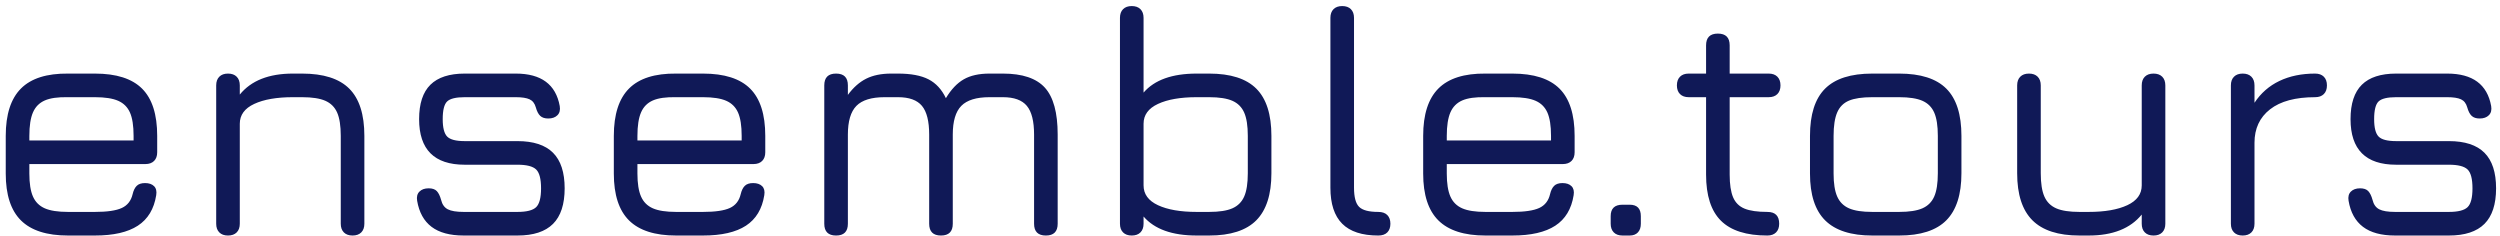 <svg xmlns="http://www.w3.org/2000/svg" width="370" height="35" viewBox="0 0 370 35" fill="none"><g clip-path="url(#clip0_1184_7)"><path d="M21.518 24.281H4.344V25.688C4.344 27.144 4.521 28.276 4.877 29.084C5.233 29.893 5.815 30.475 6.624 30.831C7.432 31.186 8.581 31.364 10.068 31.364H14.047C15.858 31.364 17.184 31.17 18.025 30.782C18.866 30.394 19.399 29.715 19.626 28.745C19.755 28.195 19.957 27.782 20.232 27.507C20.507 27.233 20.92 27.095 21.469 27.095C22.052 27.095 22.496 27.249 22.804 27.556C23.111 27.863 23.216 28.308 23.119 28.89C22.796 30.928 21.89 32.432 20.402 33.402C18.914 34.372 16.796 34.858 14.047 34.858H10.068C6.931 34.858 4.61 34.114 3.106 32.626C1.602 31.138 0.85 28.825 0.85 25.688V20.109C0.85 16.939 1.602 14.602 3.106 13.098C4.61 11.594 6.931 10.859 10.068 10.891H14.047C17.216 10.891 19.545 11.635 21.033 13.123C22.521 14.61 23.265 16.939 23.265 20.109V22.535C23.265 23.084 23.111 23.513 22.804 23.82C22.496 24.128 22.068 24.281 21.518 24.281ZM4.344 20.109V20.788H19.771V20.109C19.771 18.621 19.593 17.473 19.238 16.664C18.882 15.856 18.3 15.274 17.491 14.918C16.683 14.562 15.534 14.384 14.047 14.384H10.068C8.581 14.352 7.432 14.513 6.624 14.869C5.815 15.225 5.233 15.815 4.877 16.64C4.521 17.465 4.344 18.621 4.344 20.109ZM44.708 10.891C47.878 10.891 50.207 11.635 51.694 13.123C53.182 14.61 53.926 16.939 53.926 20.109V33.111C53.926 33.661 53.773 34.089 53.465 34.397C53.158 34.704 52.729 34.858 52.18 34.858C51.63 34.858 51.201 34.704 50.894 34.397C50.587 34.089 50.433 33.661 50.433 33.111V20.109C50.433 18.621 50.255 17.473 49.899 16.664C49.544 15.856 48.961 15.274 48.153 14.918C47.344 14.562 46.196 14.384 44.708 14.384H43.35C40.956 14.384 39.048 14.716 37.625 15.379C36.202 16.042 35.49 17.02 35.49 18.314V33.111C35.49 33.661 35.337 34.089 35.029 34.397C34.722 34.704 34.294 34.858 33.744 34.858C33.194 34.858 32.765 34.704 32.458 34.397C32.151 34.089 31.997 33.661 31.997 33.111V12.637C31.997 12.088 32.151 11.659 32.458 11.352C32.765 11.044 33.194 10.891 33.744 10.891C34.294 10.891 34.722 11.044 35.029 11.352C35.337 11.659 35.49 12.088 35.49 12.637V13.996C37.172 11.926 39.792 10.891 43.35 10.891H44.708ZM68.626 34.858C66.589 34.858 65.004 34.429 63.872 33.572C62.74 32.715 62.028 31.429 61.737 29.715C61.64 29.133 61.753 28.68 62.077 28.357C62.4 28.033 62.853 27.871 63.435 27.871C63.985 27.871 64.389 28.009 64.648 28.284C64.907 28.559 65.117 28.987 65.279 29.569C65.44 30.249 65.772 30.718 66.273 30.976C66.775 31.235 67.559 31.364 68.626 31.364H76.583C77.941 31.364 78.863 31.13 79.348 30.661C79.833 30.192 80.076 29.262 80.076 27.871C80.076 26.48 79.833 25.551 79.348 25.082C78.863 24.613 77.941 24.378 76.583 24.378H68.772C64.276 24.378 62.028 22.13 62.028 17.634C62.028 15.338 62.586 13.64 63.702 12.54C64.818 11.441 66.508 10.891 68.772 10.891H76.34C80.092 10.891 82.259 12.492 82.841 15.694C82.938 16.276 82.825 16.729 82.502 17.052C82.178 17.376 81.725 17.538 81.143 17.538C80.626 17.538 80.229 17.408 79.954 17.149C79.68 16.891 79.461 16.47 79.3 15.888C79.138 15.306 78.831 14.91 78.378 14.699C77.925 14.489 77.246 14.384 76.34 14.384H68.772C67.478 14.384 66.613 14.594 66.176 15.015C65.74 15.435 65.521 16.308 65.521 17.634C65.521 18.896 65.74 19.753 66.176 20.206C66.613 20.659 67.478 20.885 68.772 20.885H76.583C78.944 20.885 80.698 21.459 81.847 22.607C82.995 23.756 83.569 25.51 83.569 27.871C83.569 30.232 82.995 31.987 81.847 33.135C80.698 34.283 78.944 34.858 76.583 34.858H68.626ZM111.514 24.281H94.339V25.688C94.339 27.144 94.517 28.276 94.873 29.084C95.229 29.893 95.811 30.475 96.62 30.831C97.428 31.186 98.576 31.364 100.064 31.364H104.042C105.854 31.364 107.18 31.17 108.021 30.782C108.861 30.394 109.395 29.715 109.622 28.745C109.751 28.195 109.953 27.782 110.228 27.507C110.503 27.233 110.915 27.095 111.465 27.095C112.047 27.095 112.492 27.249 112.799 27.556C113.107 27.863 113.212 28.308 113.115 28.89C112.791 30.928 111.886 32.432 110.398 33.402C108.91 34.372 106.792 34.858 104.042 34.858H100.064C96.927 34.858 94.606 34.114 93.102 32.626C91.598 31.138 90.846 28.825 90.846 25.688V20.109C90.846 16.939 91.598 14.602 93.102 13.098C94.606 11.594 96.927 10.859 100.064 10.891H104.042C107.212 10.891 109.541 11.635 111.029 13.123C112.516 14.61 113.26 16.939 113.26 20.109V22.535C113.26 23.084 113.107 23.513 112.799 23.82C112.492 24.128 112.063 24.281 111.514 24.281ZM94.339 20.109V20.788H109.767V20.109C109.767 18.621 109.589 17.473 109.233 16.664C108.878 15.856 108.295 15.274 107.487 14.918C106.678 14.562 105.53 14.384 104.042 14.384H100.064C98.576 14.352 97.428 14.513 96.62 14.869C95.811 15.225 95.229 15.815 94.873 16.64C94.517 17.465 94.339 18.621 94.339 20.109ZM148.434 10.891C151.312 10.891 153.382 11.586 154.644 12.977C155.905 14.368 156.536 16.68 156.536 19.915V33.111C156.536 34.275 155.954 34.858 154.789 34.858C153.625 34.858 153.043 34.275 153.043 33.111V19.915C153.043 17.942 152.687 16.527 151.975 15.67C151.264 14.813 150.083 14.384 148.434 14.384H146.445C144.504 14.384 143.113 14.813 142.272 15.67C141.431 16.527 141.011 17.942 141.011 19.915V33.111C141.011 34.275 140.429 34.858 139.264 34.858C138.1 34.858 137.518 34.275 137.518 33.111V19.915C137.518 17.942 137.162 16.527 136.45 15.67C135.739 14.813 134.558 14.384 132.909 14.384H130.92C128.979 14.384 127.588 14.813 126.747 15.67C125.906 16.527 125.486 17.942 125.486 19.915V33.111C125.486 34.275 124.904 34.858 123.739 34.858C122.575 34.858 121.993 34.275 121.993 33.111V12.637C121.993 11.473 122.575 10.891 123.739 10.891C124.904 10.891 125.486 11.473 125.486 12.637V14.044C126.295 12.945 127.2 12.144 128.203 11.643C129.206 11.142 130.435 10.891 131.89 10.891H132.909C134.817 10.891 136.321 11.174 137.421 11.74C138.52 12.306 139.378 13.236 139.992 14.53C140.768 13.236 141.65 12.306 142.636 11.74C143.623 11.174 144.892 10.891 146.445 10.891H148.434ZM178.95 10.891C182.119 10.891 184.448 11.635 185.936 13.123C187.424 14.61 188.168 16.939 188.168 20.109V25.64C188.168 28.777 187.424 31.098 185.936 32.602C184.448 34.105 182.119 34.858 178.95 34.858H177.106C173.484 34.858 170.864 33.92 169.247 32.044V33.111C169.247 33.661 169.093 34.089 168.786 34.397C168.479 34.704 168.05 34.858 167.5 34.858C166.95 34.858 166.522 34.704 166.215 34.397C165.907 34.089 165.754 33.661 165.754 33.111V2.643C165.754 2.093 165.907 1.665 166.215 1.358C166.522 1.05 166.95 0.897 167.5 0.897C168.05 0.897 168.479 1.05 168.786 1.358C169.093 1.665 169.247 2.093 169.247 2.643V13.705C170.864 11.829 173.484 10.891 177.106 10.891H178.95ZM184.675 25.64V20.109C184.675 18.621 184.497 17.473 184.141 16.664C183.785 15.856 183.203 15.274 182.394 14.918C181.586 14.562 180.438 14.384 178.95 14.384H177.106C174.713 14.384 172.805 14.716 171.381 15.379C169.958 16.042 169.247 17.02 169.247 18.314V27.435C169.247 28.728 169.958 29.707 171.381 30.37C172.805 31.033 174.713 31.364 177.106 31.364H178.95C180.438 31.364 181.586 31.186 182.394 30.831C183.203 30.475 183.785 29.893 184.141 29.084C184.497 28.276 184.675 27.127 184.675 25.64ZM203.984 34.858C201.59 34.858 199.811 34.275 198.647 33.111C197.483 31.947 196.9 30.168 196.9 27.774V2.643C196.9 2.093 197.054 1.665 197.361 1.358C197.669 1.05 198.097 0.897 198.647 0.897C199.197 0.897 199.625 1.05 199.933 1.358C200.24 1.665 200.394 2.093 200.394 2.643V27.774C200.394 29.165 200.644 30.111 201.145 30.612C201.647 31.114 202.593 31.364 203.984 31.364C204.566 31.364 205.011 31.518 205.318 31.825C205.625 32.133 205.779 32.561 205.779 33.111C205.779 33.661 205.625 34.089 205.318 34.397C205.011 34.704 204.566 34.858 203.984 34.858ZM231.298 24.281H214.123V25.688C214.123 27.144 214.301 28.276 214.657 29.084C215.013 29.893 215.595 30.475 216.404 30.831C217.212 31.186 218.36 31.364 219.848 31.364H223.826C225.638 31.364 226.964 31.17 227.805 30.782C228.646 30.394 229.179 29.715 229.406 28.745C229.535 28.195 229.737 27.782 230.012 27.507C230.287 27.233 230.699 27.095 231.249 27.095C231.831 27.095 232.276 27.249 232.583 27.556C232.891 27.863 232.996 28.308 232.899 28.89C232.575 30.928 231.67 32.432 230.182 33.402C228.694 34.372 226.576 34.858 223.826 34.858H219.848C216.711 34.858 214.39 34.114 212.886 32.626C211.382 31.138 210.63 28.825 210.63 25.688V20.109C210.63 16.939 211.382 14.602 212.886 13.098C214.39 11.594 216.711 10.859 219.848 10.891H223.826C226.996 10.891 229.325 11.635 230.813 13.123C232.3 14.61 233.044 16.939 233.044 20.109V22.535C233.044 23.084 232.891 23.513 232.583 23.82C232.276 24.128 231.848 24.281 231.298 24.281ZM214.123 20.109V20.788H229.551V20.109C229.551 18.621 229.373 17.473 229.017 16.664C228.662 15.856 228.08 15.274 227.271 14.918C226.462 14.562 225.314 14.384 223.826 14.384H219.848C218.36 14.352 217.212 14.513 216.404 14.869C215.595 15.225 215.013 15.815 214.657 16.64C214.301 17.465 214.123 18.621 214.123 20.109ZM240.127 34.858C239.578 34.858 239.149 34.704 238.842 34.397C238.535 34.089 238.381 33.661 238.381 33.111V31.995C238.381 30.863 238.963 30.297 240.127 30.297H241.195C242.294 30.297 242.844 30.863 242.844 31.995V33.111C242.844 33.661 242.699 34.089 242.408 34.397C242.117 34.704 241.712 34.858 241.195 34.858H240.127ZM261.571 31.364C262.736 31.364 263.318 31.947 263.318 33.111C263.318 33.661 263.164 34.089 262.857 34.397C262.55 34.704 262.121 34.858 261.571 34.858C258.466 34.858 256.178 34.13 254.706 32.674C253.235 31.219 252.499 28.939 252.499 25.834V14.384H249.928C249.378 14.384 248.949 14.23 248.642 13.923C248.335 13.616 248.181 13.187 248.181 12.637C248.181 12.088 248.335 11.659 248.642 11.352C248.949 11.044 249.378 10.891 249.928 10.891H252.499V6.719C252.499 5.554 253.081 4.972 254.245 4.972C255.41 4.972 255.992 5.554 255.992 6.719V10.891H261.765C262.315 10.891 262.744 11.044 263.051 11.352C263.358 11.659 263.512 12.088 263.512 12.637C263.512 13.187 263.358 13.616 263.051 13.923C262.744 14.23 262.315 14.384 261.765 14.384H255.992V25.834C255.992 27.289 256.162 28.413 256.501 29.206C256.841 29.998 257.407 30.556 258.199 30.879C258.992 31.203 260.116 31.364 261.571 31.364ZM277.096 34.858C273.959 34.858 271.638 34.114 270.134 32.626C268.63 31.138 267.878 28.825 267.878 25.688V20.109C267.878 16.939 268.622 14.61 270.11 13.123C271.598 11.635 273.926 10.891 277.096 10.891H281.074C284.244 10.891 286.573 11.635 288.06 13.123C289.548 14.61 290.292 16.939 290.292 20.109V25.64C290.292 28.777 289.548 31.098 288.06 32.602C286.573 34.105 284.244 34.858 281.074 34.858H277.096ZM277.096 31.364H281.074C282.562 31.364 283.71 31.186 284.519 30.831C285.327 30.475 285.91 29.893 286.265 29.084C286.621 28.276 286.799 27.127 286.799 25.64V20.109C286.799 18.621 286.621 17.473 286.265 16.664C285.91 15.856 285.327 15.274 284.519 14.918C283.71 14.562 282.562 14.384 281.074 14.384H277.096C275.608 14.384 274.46 14.554 273.651 14.893C272.843 15.233 272.261 15.815 271.905 16.64C271.549 17.465 271.371 18.621 271.371 20.109V25.688C271.371 27.144 271.549 28.276 271.905 29.084C272.261 29.893 272.843 30.475 273.651 30.831C274.46 31.186 275.608 31.364 277.096 31.364ZM318.722 10.891C319.272 10.891 319.7 11.044 320.008 11.352C320.315 11.659 320.469 12.088 320.469 12.637V33.111C320.469 33.661 320.315 34.089 320.008 34.397C319.7 34.704 319.272 34.858 318.722 34.858C318.172 34.858 317.744 34.704 317.436 34.397C317.129 34.089 316.976 33.661 316.976 33.111V31.753C315.294 33.822 312.674 34.858 309.116 34.858H307.758C304.62 34.858 302.3 34.105 300.796 32.602C299.292 31.098 298.54 28.777 298.54 25.64V12.637C298.54 12.088 298.693 11.659 299.001 11.352C299.308 11.044 299.736 10.891 300.286 10.891C300.836 10.891 301.265 11.044 301.572 11.352C301.879 11.659 302.033 12.088 302.033 12.637V25.64C302.033 27.127 302.211 28.276 302.567 29.084C302.922 29.893 303.504 30.475 304.313 30.831C305.122 31.186 306.27 31.364 307.758 31.364H309.116C311.509 31.364 313.418 31.033 314.841 30.37C316.264 29.707 316.976 28.728 316.976 27.435V12.637C316.976 12.088 317.129 11.659 317.436 11.352C317.744 11.044 318.172 10.891 318.722 10.891ZM342.64 10.891C343.19 10.891 343.618 11.044 343.926 11.352C344.233 11.659 344.387 12.088 344.387 12.637C344.387 13.187 344.233 13.616 343.926 13.923C343.618 14.23 343.19 14.384 342.64 14.384C339.729 14.384 337.506 14.982 335.969 16.179C334.433 17.376 333.665 19.025 333.665 21.128V33.111C333.665 33.661 333.511 34.089 333.204 34.397C332.897 34.704 332.468 34.858 331.918 34.858C331.368 34.858 330.94 34.704 330.633 34.397C330.325 34.089 330.172 33.661 330.172 33.111V12.637C330.172 12.088 330.325 11.659 330.633 11.352C330.94 11.044 331.368 10.891 331.918 10.891C332.468 10.891 332.897 11.044 333.204 11.352C333.511 11.659 333.665 12.088 333.665 12.637V15.209C334.603 13.786 335.832 12.71 337.352 11.982C338.872 11.255 340.635 10.891 342.64 10.891ZM354.478 34.858C352.44 34.858 350.855 34.429 349.723 33.572C348.591 32.715 347.88 31.429 347.589 29.715C347.492 29.133 347.605 28.68 347.928 28.357C348.252 28.033 348.704 27.871 349.287 27.871C349.837 27.871 350.241 28.009 350.5 28.284C350.758 28.559 350.969 28.987 351.13 29.569C351.292 30.249 351.623 30.718 352.125 30.976C352.626 31.235 353.41 31.364 354.478 31.364H362.434C363.793 31.364 364.714 31.13 365.2 30.661C365.685 30.192 365.927 29.262 365.927 27.871C365.927 26.48 365.685 25.551 365.2 25.082C364.714 24.613 363.793 24.378 362.434 24.378H354.623C350.128 24.378 347.88 22.13 347.88 17.634C347.88 15.338 348.438 13.64 349.554 12.54C350.669 11.441 352.359 10.891 354.623 10.891H362.192C365.944 10.891 368.111 12.492 368.693 15.694C368.79 16.276 368.677 16.729 368.353 17.052C368.03 17.376 367.577 17.538 366.995 17.538C366.477 17.538 366.081 17.408 365.806 17.149C365.531 16.891 365.313 16.47 365.151 15.888C364.989 15.306 364.682 14.91 364.229 14.699C363.777 14.489 363.097 14.384 362.192 14.384H354.623C353.33 14.384 352.464 14.594 352.028 15.015C351.591 15.435 351.373 16.308 351.373 17.634C351.373 18.896 351.591 19.753 352.028 20.206C352.464 20.659 353.33 20.885 354.623 20.885H362.434C364.795 20.885 366.55 21.459 367.698 22.607C368.846 23.756 369.42 25.51 369.42 27.871C369.42 30.232 368.846 31.987 367.698 33.135C366.55 34.283 364.795 34.858 362.434 34.858H354.478Z" fill="#101957"></path></g><defs><clipPath id="clip0_1184_7"><rect width="368.57" height="33.961" fill="white" transform="translate(0.85 0.897)"></rect></clipPath></defs></svg>